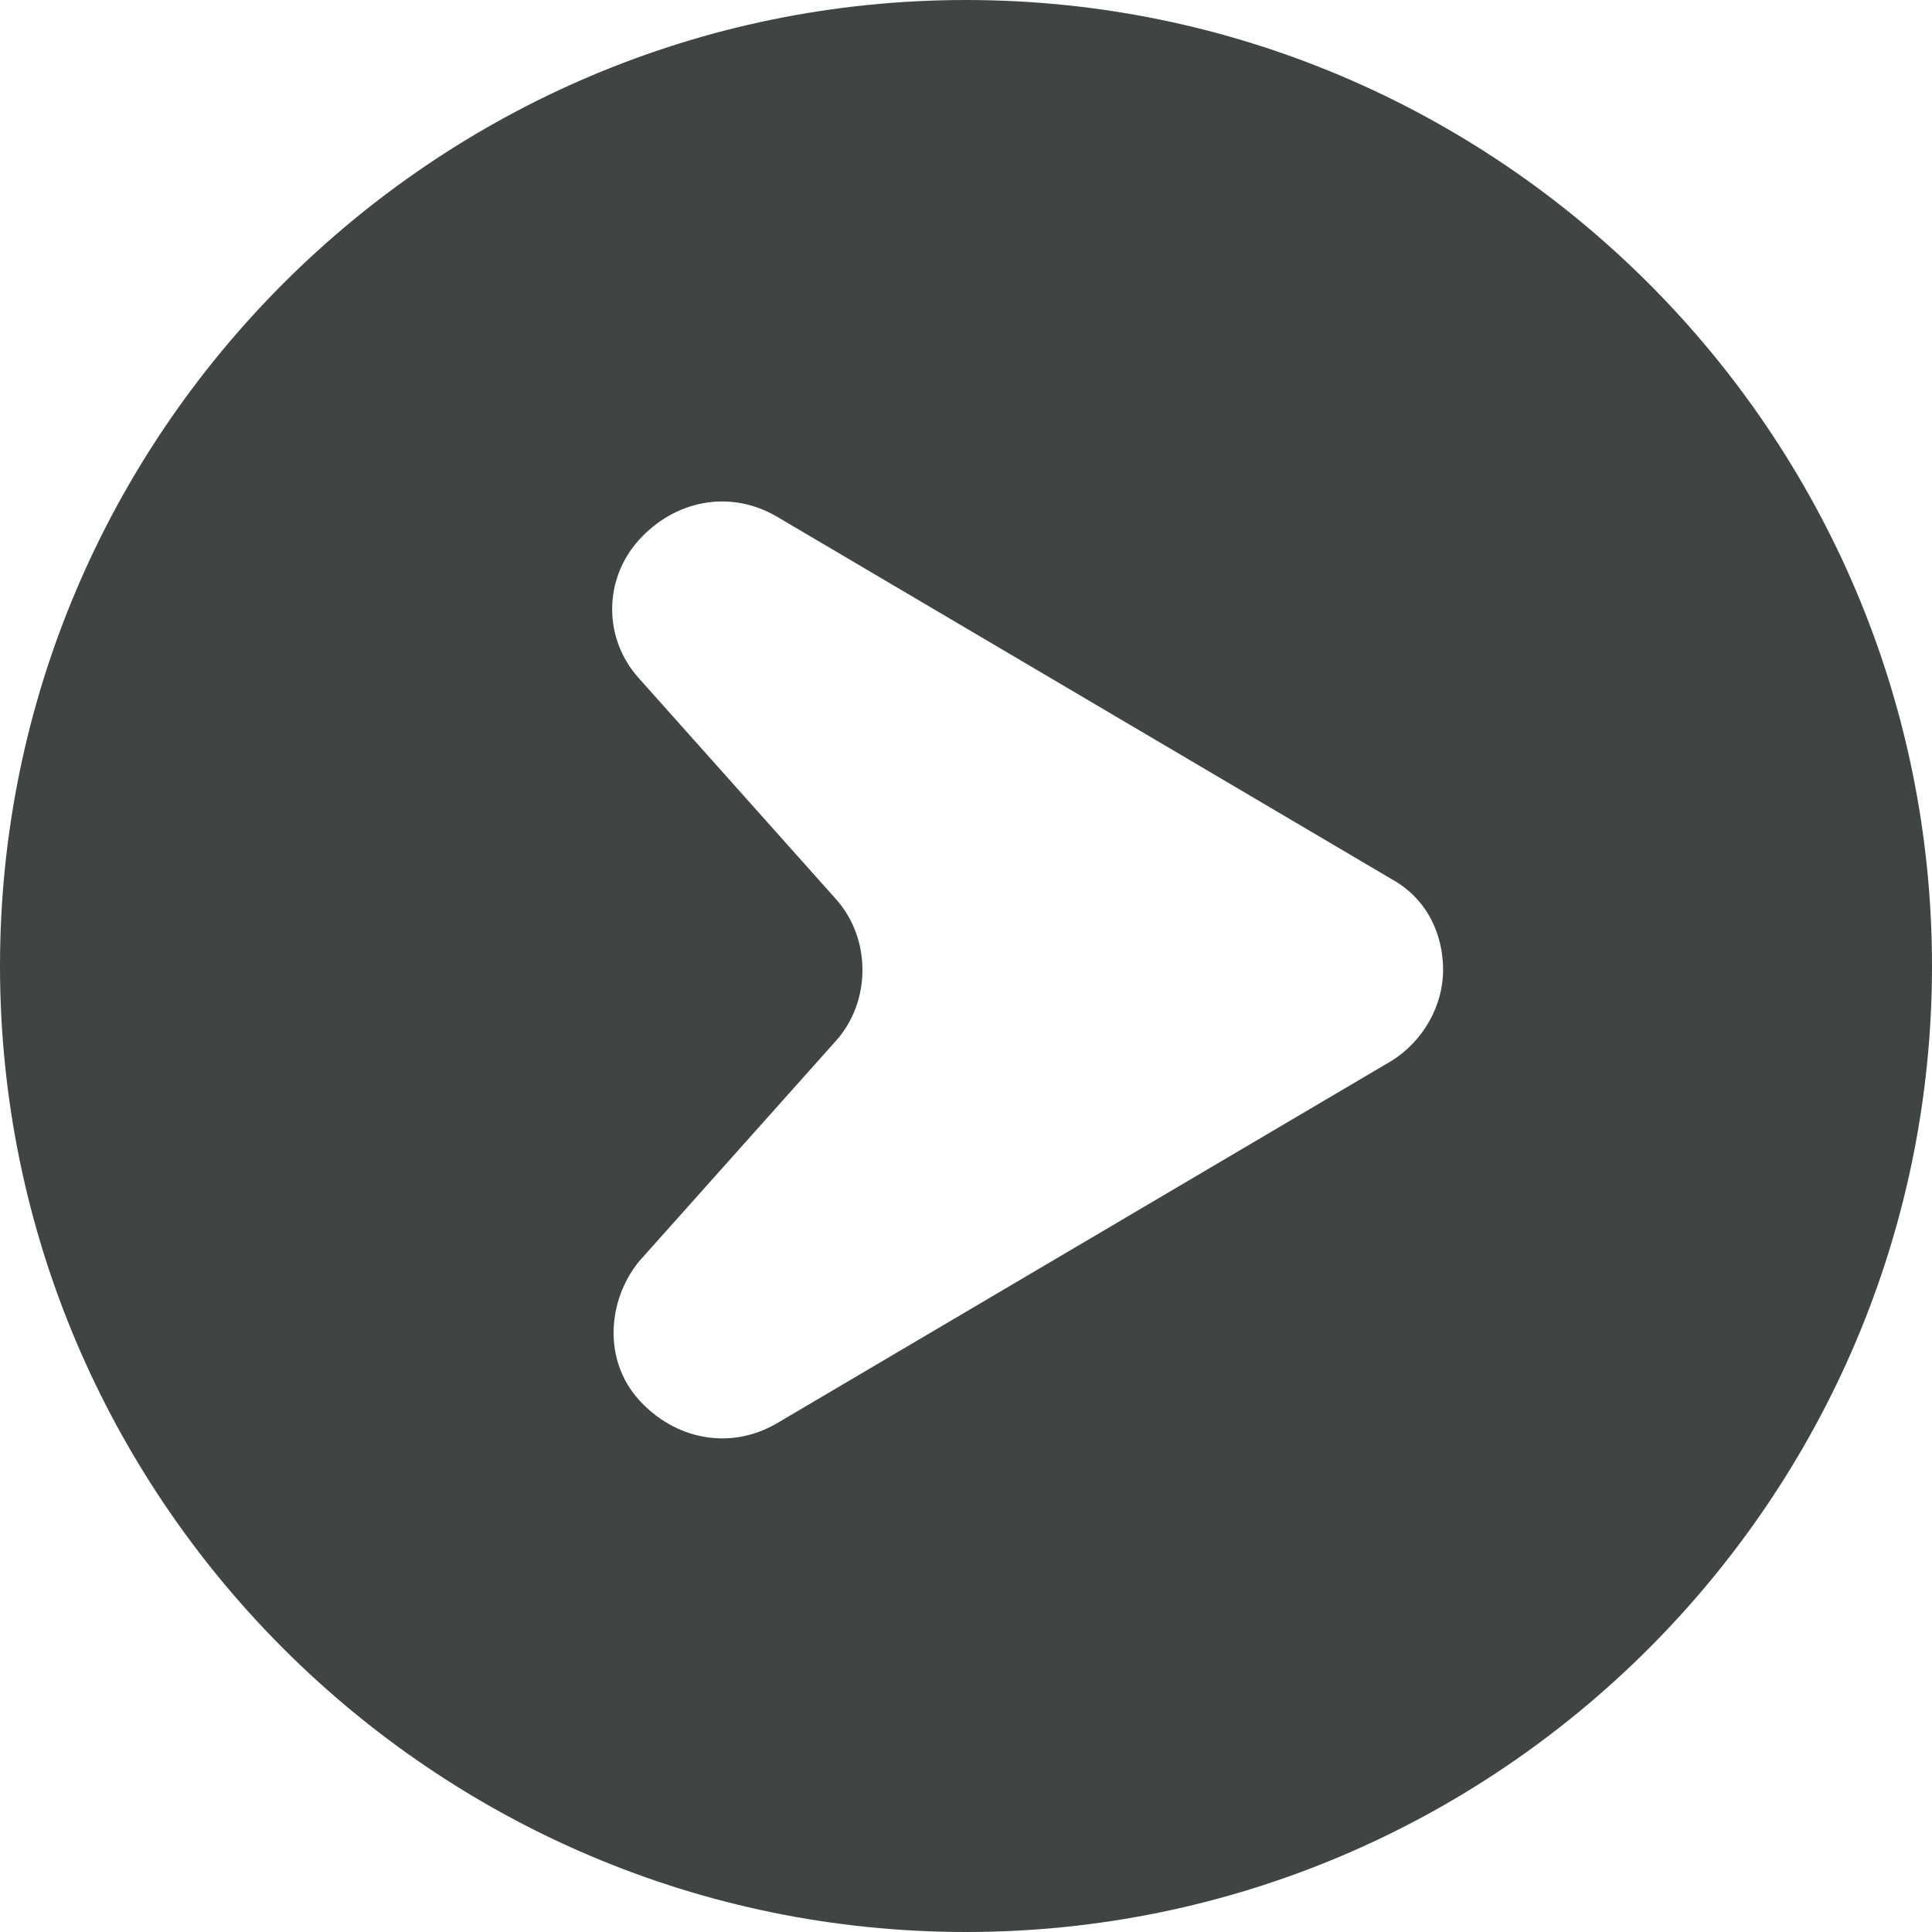 <svg width="19" height="19" viewBox="0 0 19 19" fill="none" xmlns="http://www.w3.org/2000/svg">
<g clip-path="url(#clip0_164_2962)">
<path fill-rule="evenodd" clip-rule="evenodd" d="M9.5 0C4.265 0 0 4.265 0 9.5C0 14.735 4.265 19 9.5 19C14.735 19 19 14.735 19 9.5C19 4.265 14.735 0 9.5 0ZM13.688 10.431L7.639 13.998C7.173 14.269 6.631 14.153 6.282 13.765C5.933 13.377 5.971 12.796 6.282 12.408L8.22 10.237C8.569 9.849 8.569 9.229 8.22 8.841L6.282 6.669C5.933 6.282 5.933 5.7 6.282 5.312C6.631 4.924 7.173 4.808 7.639 5.08L13.688 8.647C14.037 8.841 14.192 9.19 14.192 9.539C14.192 9.888 13.998 10.237 13.688 10.431Z" fill="#404544"/>
</g>
<defs>
<clipPath id="clip0_164_2962">
<rect width="19" height="19" fill="white"/>
</clipPath>
</defs>
</svg>
